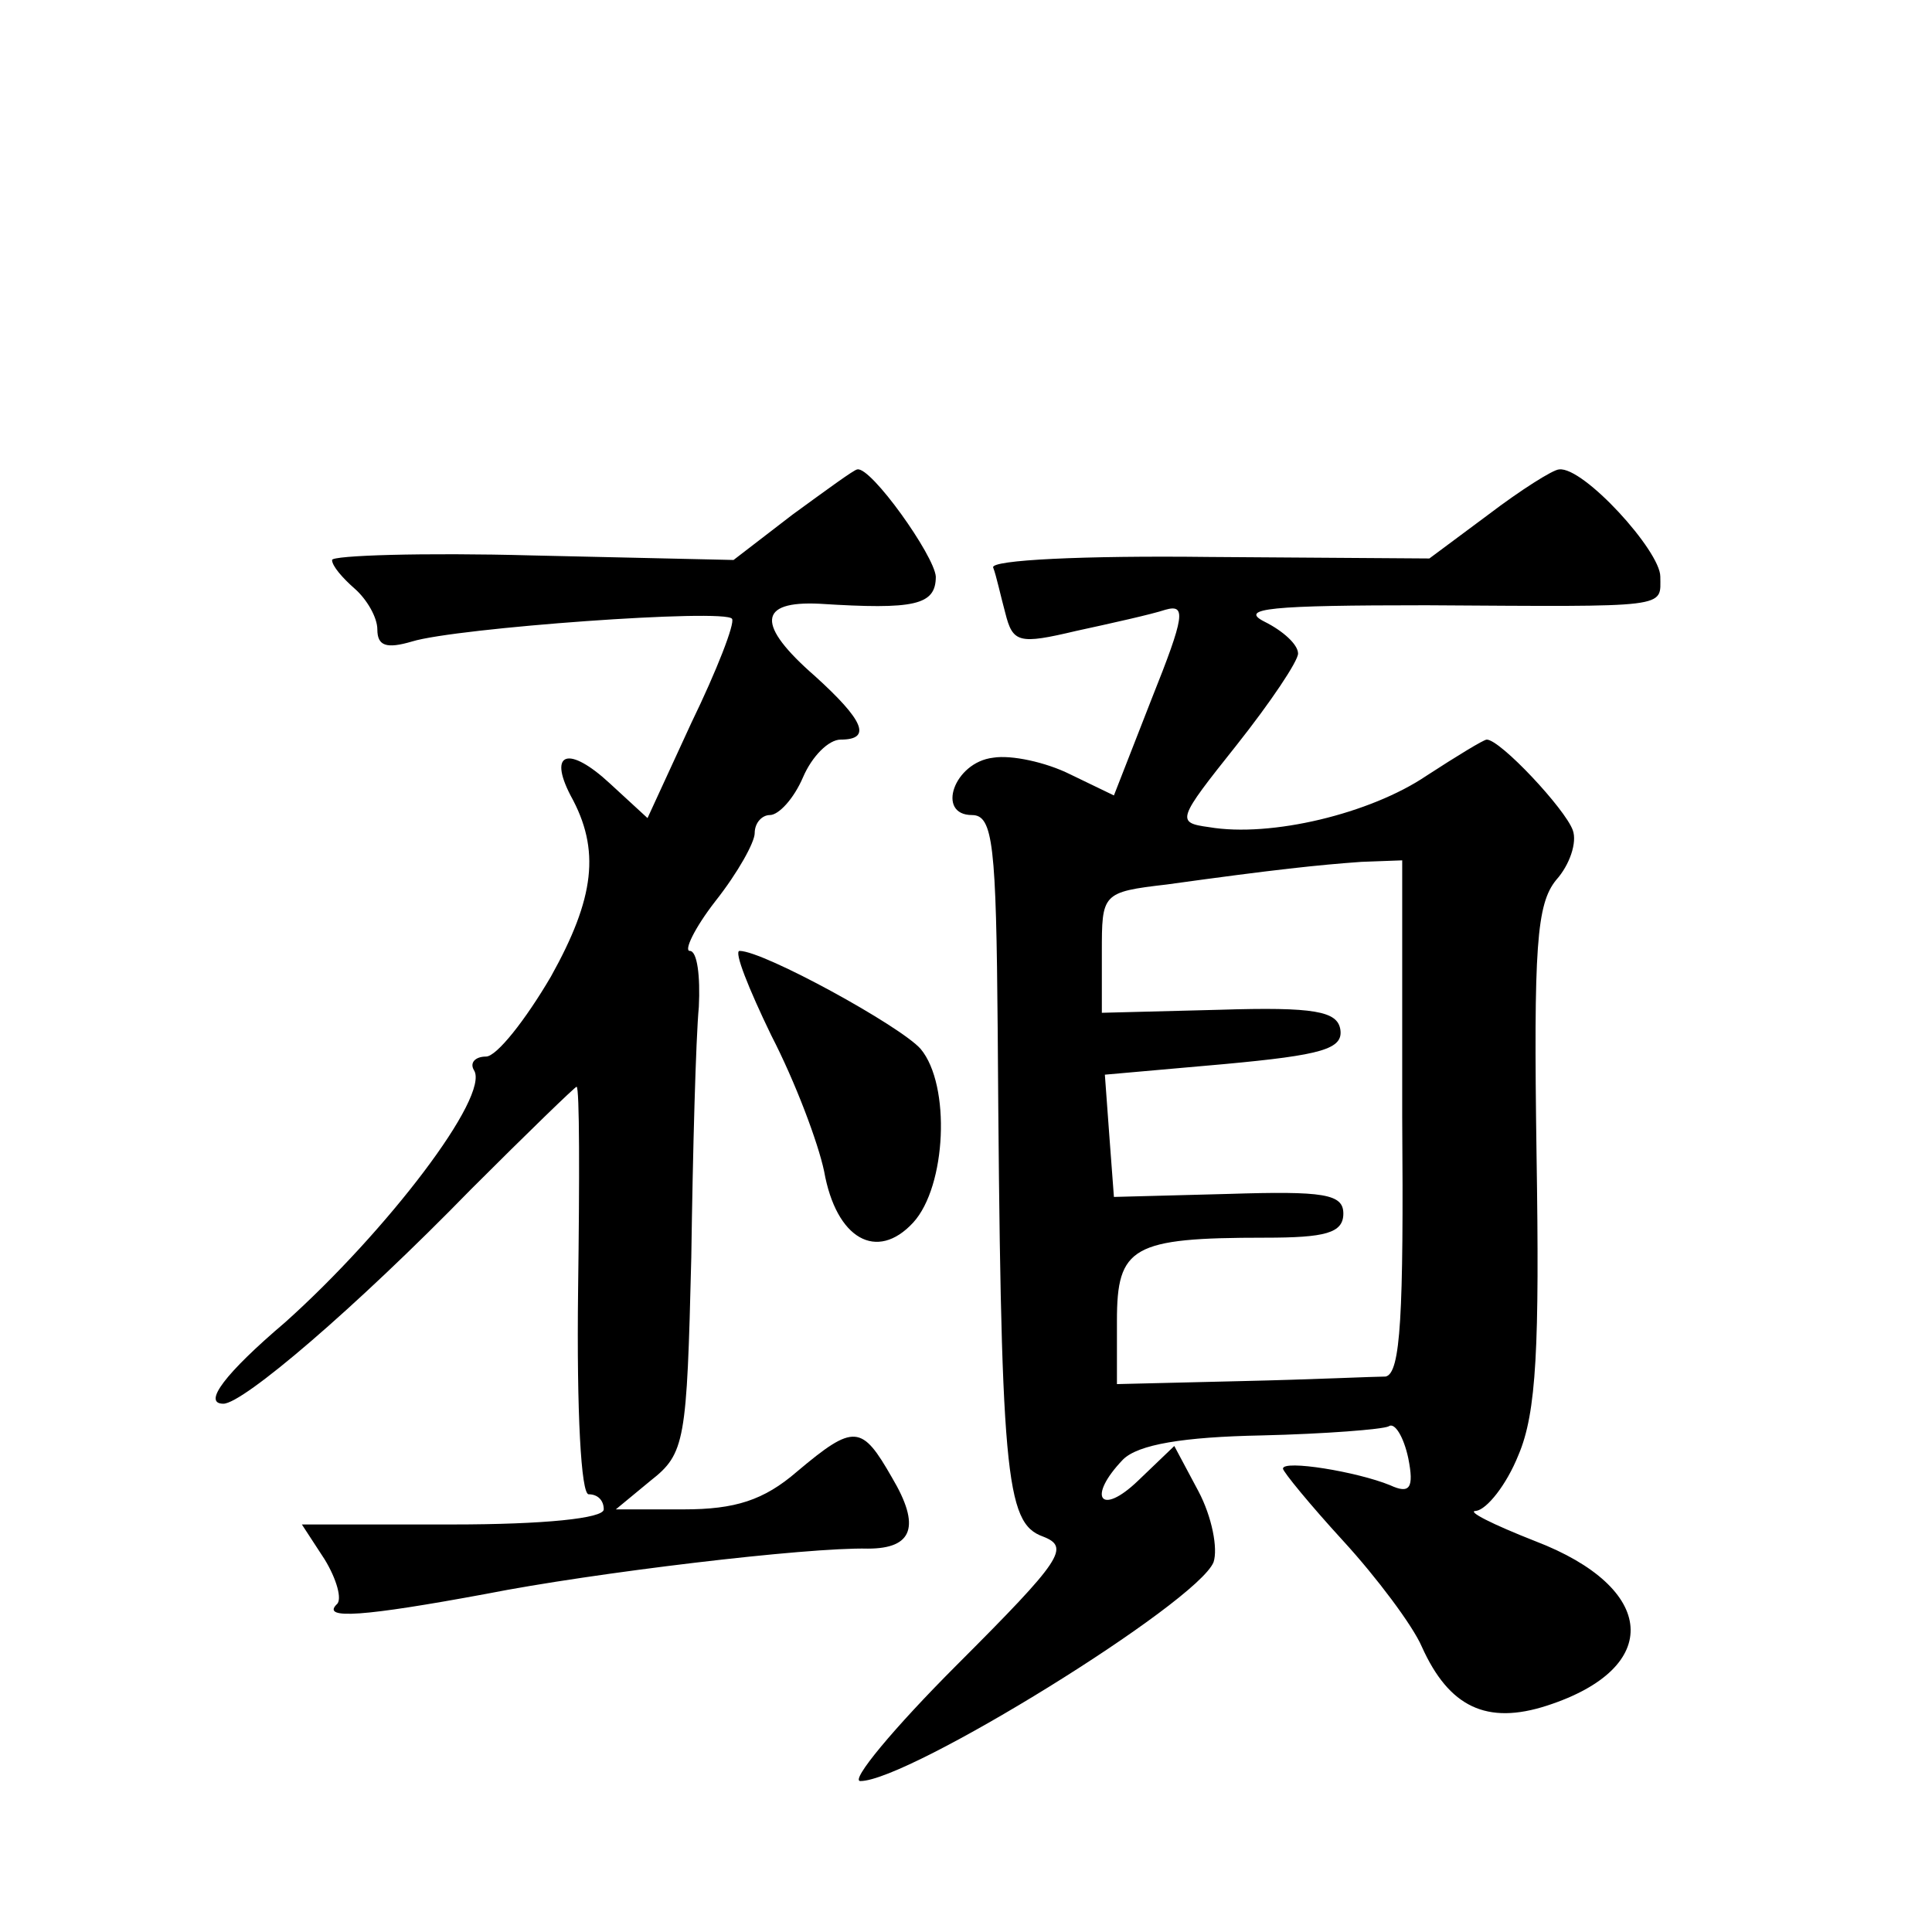 <?xml version="1.0" standalone="no"?>
<!DOCTYPE svg PUBLIC "-//W3C//DTD SVG 20010904//EN"
 "http://www.w3.org/TR/2001/REC-SVG-20010904/DTD/svg10.dtd">
<svg version="1.0" xmlns="http://www.w3.org/2000/svg"
 width="128pt" height="128pt" viewBox="0 0 128 128"
 preserveAspectRatio="xMidYMid meet">
<g transform="translate(0,128) scale(0.1,-0.1)"
fill="#0" stroke="none">
<path d="M525 939 l-39 -30 -133 3 c-73 2 -133 0 -133 -3 0 -4 7 -12 15 -19 8 -7
15 -19 15 -27 0 -11 6 -13 23 -8 29 9 208 22 212 15 2 -3 -10 -34 -27 -69 l-29
-63 -25 23 c-27 25 -41 21 -26 -8 20 -36 16 -68 -13 -120 -17 -29 -36 -53 -43 -53
-7 0 -11 -4 -8 -9 11 -17 -58 -107 -125 -167 -40 -34 -55 -54 -41 -54 13 0 87 63
164 142 37 37 69 68 70 68 2 0 2 -61 1 -135 -1 -81 2 -135 7 -135 6 0 10 -4 10
-10 0 -6 -40 -10 -100 -10 l-100 0 15 -23 c8 -13 12 -27 8 -30 -10 -10 18 -8 99
7 71 14 213 31 253 30 30 0 35 15 16 47 -20 35 -25 36 -63 4 -22 -19 -41 -25 -75
-25 l-45 0 23 19 c23 18 24 26 27 148 1 70 3 145 5 166 1 20 -1 37 -6 37 -4 0 3
15 17 33 15 19 26 39 26 45 0 7 5 12 10 12 6 0 16 11 22 25 6 14 17 25 25 25 21
0 15 13 -17 42 -39 34 -38 50 3 48 63 -4 77 -1 77 18 -1 14 -43 73 -52 71 -2 0
-21 -14 -43 -30z M986 939 l-39 -29 -146 1 c-83 1 -145 -2 -143 -7 2 -5 5 -19 8
-30 5 -20 9 -21 47 -12 23 5 50 11 59 14 14 4 13 -4 -9 -59 l-25 -64 -29 14 c-16
8 -39 13 -51 11 -26 -3 -38 -38 -14 -38 14 0 16 -20 17 -142 2 -296 5 -327 30 -336
18 -7 13 -15 -57 -85 -42 -42 -71 -77 -64 -77 32 0 223 118 234 145 3 9 -1 30 -10
47 l-16 30 -24 -23 c-25 -24 -34 -11 -10 14 10 10 40 15 92 16 42 1 80 4 84 6 4
3 10 -7 13 -21 4 -20 1 -24 -12 -18 -22 9 -71 17 -71 11 0 -2 18 -24 40 -48 22
-24 46 -56 52 -70 18 -40 43 -52 83 -39 77 25 73 78 -8 109 -28 11 -46 20 -39 20
7 1 20 17 28 37 12 28 14 72 12 199 -2 138 0 166 13 182 9 10 14 25 11 33 -5 14
-48 60 -57 60 -2 0 -20 -11 -40 -24 -37 -25 -103 -41 -144 -34 -22 3 -21 5 18 54
23 29 41 56 41 61 0 6 -10 15 -22 21 -18 9 4 11 107 11 163 -1 155 -2 155 19 0
17 -51 73 -67 71 -4 0 -26 -14 -47 -30z m-57 -399 c1 -131 -1 -170 -11 -172 -7
0 -50 -2 -95 -3 l-83 -2 0 42 c0 49 10 55 98 55 40 0 52 3 52 16 0 13 -13 15 -76
13 l-76 -2 -3 40 -3 41 79 7 c65 6 79 10 77 23 -2 12 -17 15 -80 13 l-78 -2 0 40
c0 39 0 40 43 45 72 10 101 13 129 15 l27 1 0 -170z M511 594 c16 -31 31 -71 35
-90 8 -45 35 -60 59 -34 22 24 25 91 5 115 -13 15 -104 65 -120 65 -4 0 6 -25 21
-56z"/>
</g>
</svg>
